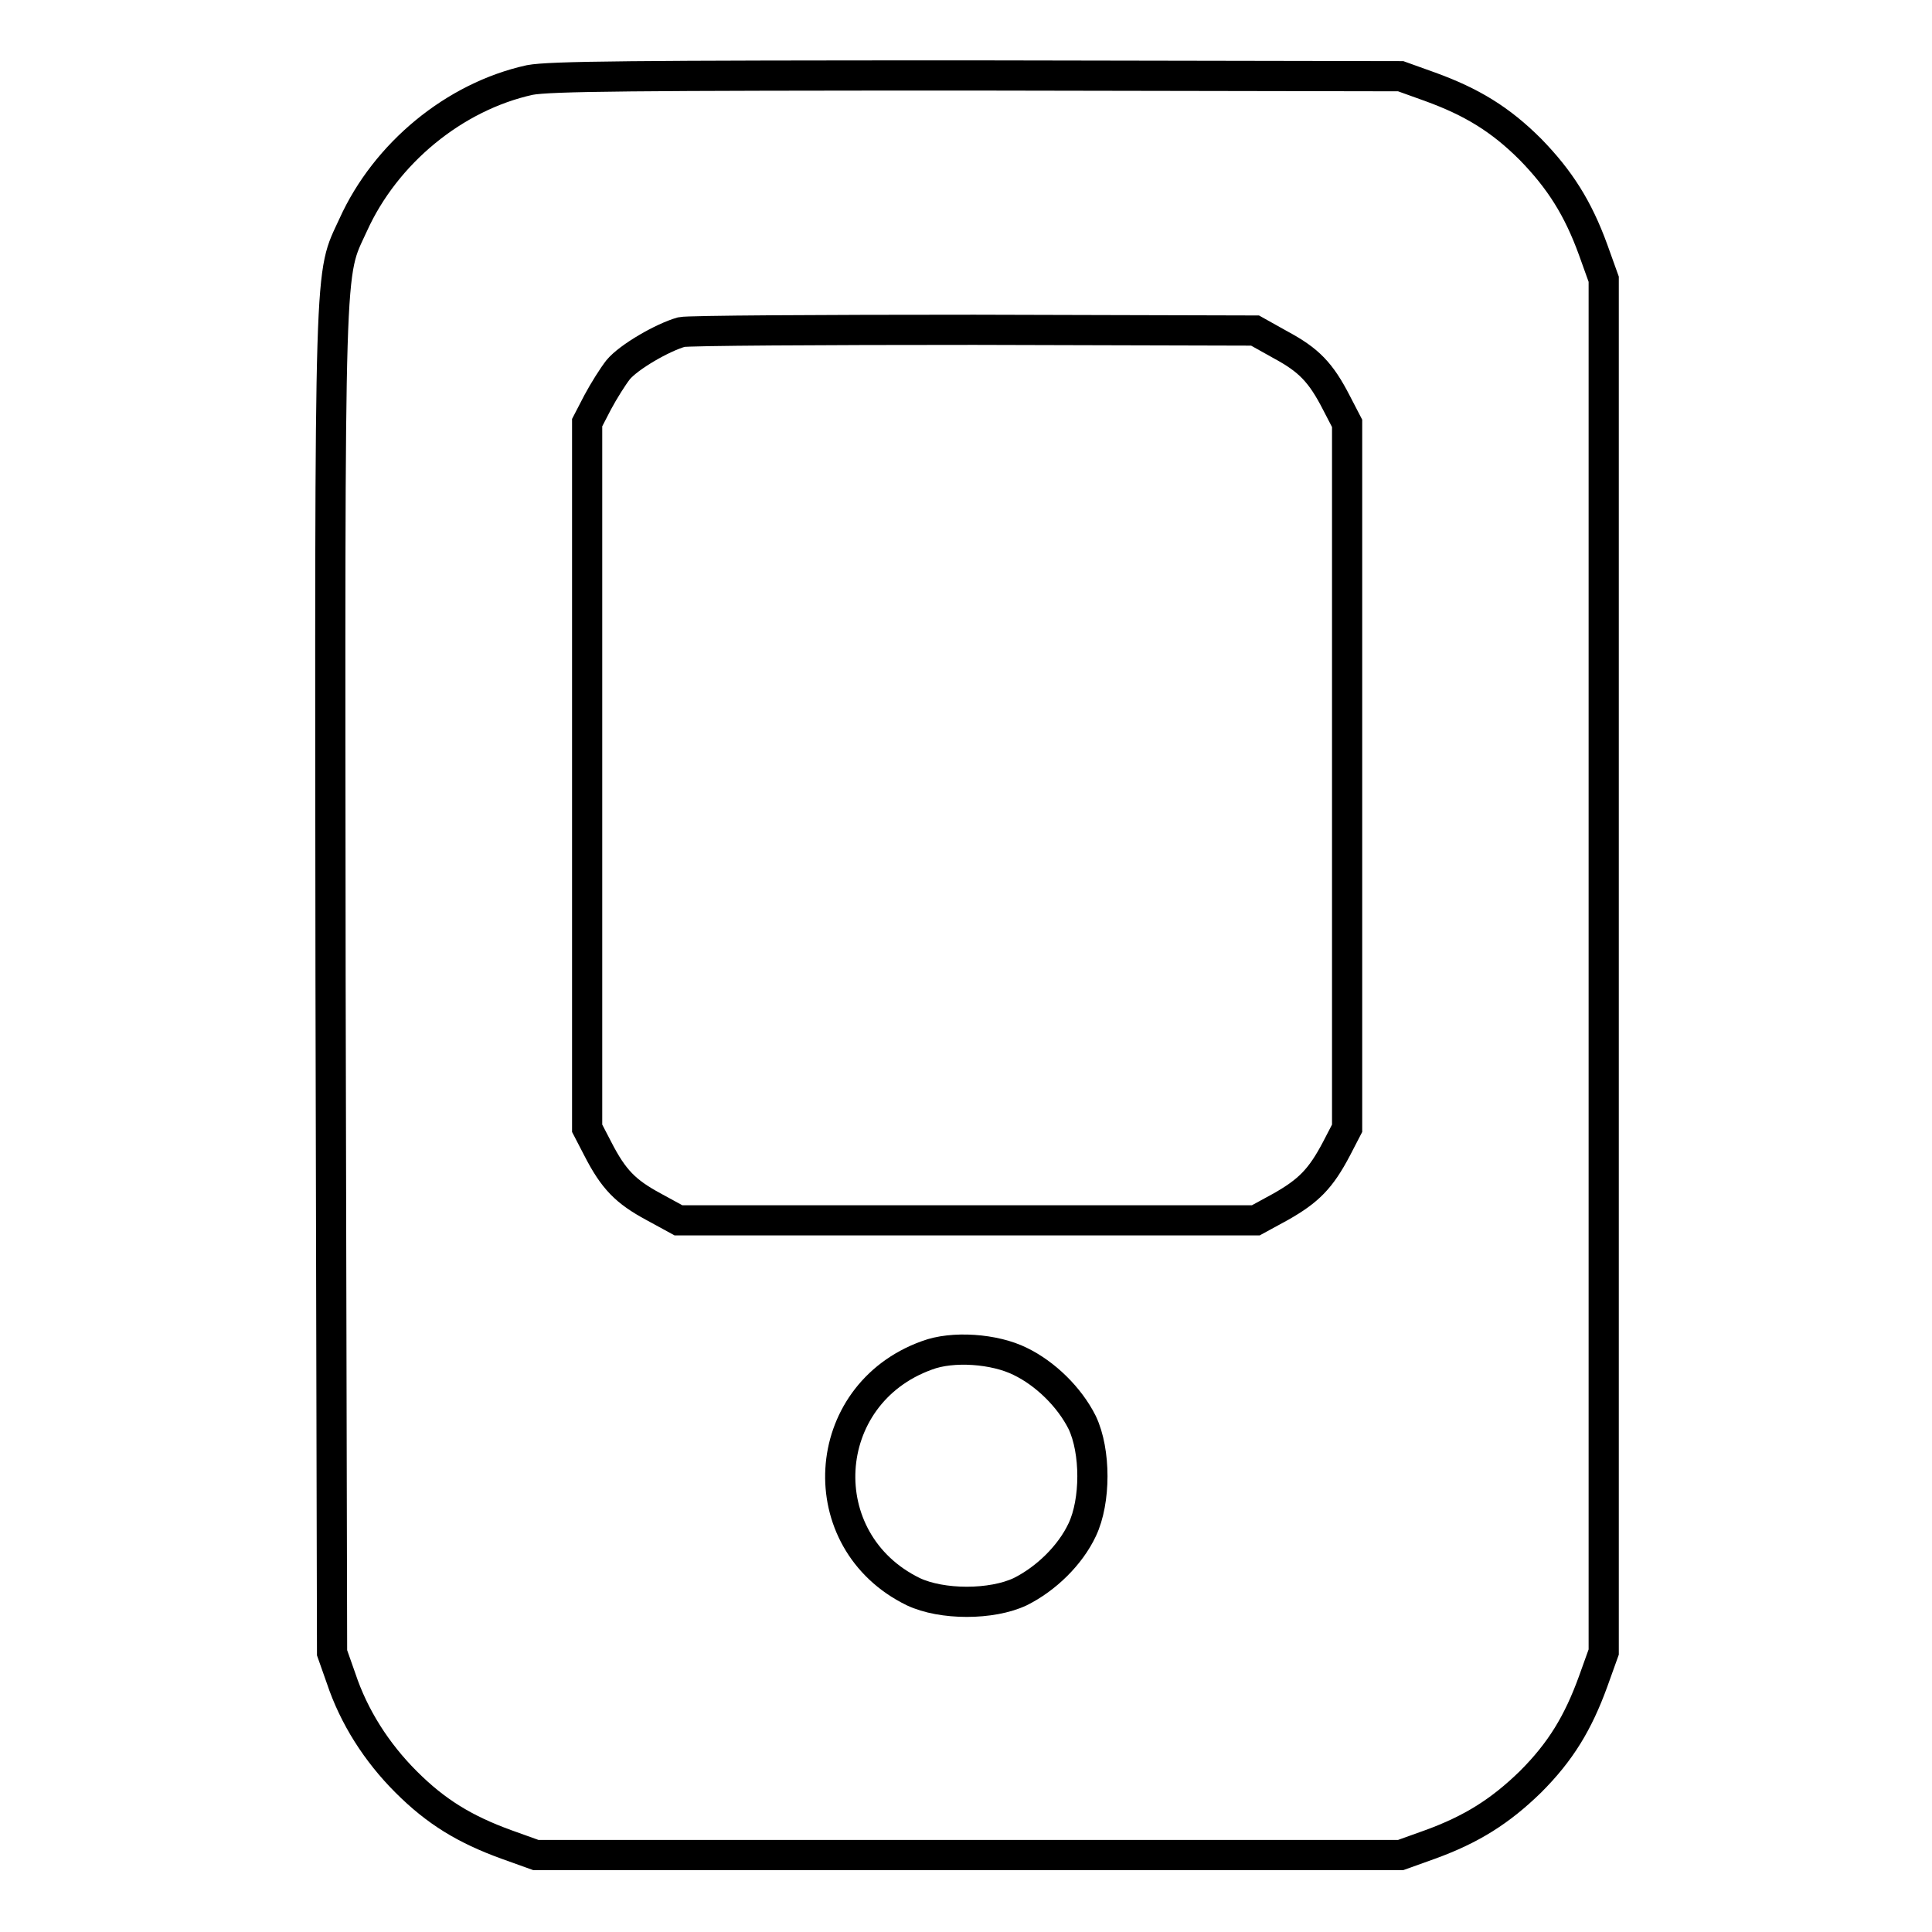 <?xml version="1.0" encoding="utf-8"?>
<!-- Svg Vector Icons : http://www.onlinewebfonts.com/icon -->
<!DOCTYPE svg PUBLIC "-//W3C//DTD SVG 1.1//EN" "http://www.w3.org/Graphics/SVG/1.1/DTD/svg11.dtd">
<svg version="1.1" xmlns="http://www.w3.org/2000/svg" xmlns:xlink="http://www.w3.org/1999/xlink" x="0px" y="0px" viewBox="0 0 256 256" enable-background="new 0 0 256 256" xml:space="preserve">
<g><g><g><path stroke-width="4" fill-opacity="0" stroke="#000000"  d="M70.2,10.6c-10,2.2-19.1,9.7-23.4,19.2c-3.2,7-3.1,2.3-3,99.9l0.2,89.3l1.2,3.4c1.7,5.1,4.7,9.8,8.6,13.7c4,4,7.8,6.3,13.3,8.3l3.9,1.4h57.3h57.3l3.9-1.4c5.5-2,9.3-4.4,13.3-8.3c4-4,6.3-7.8,8.3-13.3l1.4-3.9v-91V37l-1.4-3.9c-2-5.5-4.4-9.3-8.3-13.3c-4-4-7.8-6.3-13.3-8.3l-3.9-1.4L129.4,10C83.6,10,72.9,10.1,70.2,10.6z M169.7,45.7c3.7,2,5.3,3.6,7.4,7.7l1.4,2.7v46.7v46.7l-1.4,2.7c-2.1,4-3.7,5.6-7.4,7.7l-3.3,1.8h-38.3H89.9l-3.3-1.8c-3.7-2-5.3-3.6-7.4-7.7l-1.4-2.7v-46.7V56l1.4-2.7c0.8-1.5,2-3.4,2.7-4.3c1.4-1.7,5.9-4.3,8.4-5c0.9-0.2,18.4-0.3,38.8-0.3l37.2,0.1L169.7,45.7z M135.2,180.4c3.3,1.6,6.5,4.7,8.2,8.1c1.8,3.8,1.8,10.4,0,14.2c-1.6,3.4-4.8,6.5-8.2,8.2c-3.8,1.8-10.4,1.8-14.2,0c-13.7-6.7-12.6-26.1,1.8-31.3C126.2,178.3,131.8,178.7,135.2,180.4z"/></g></g></g>
</svg>